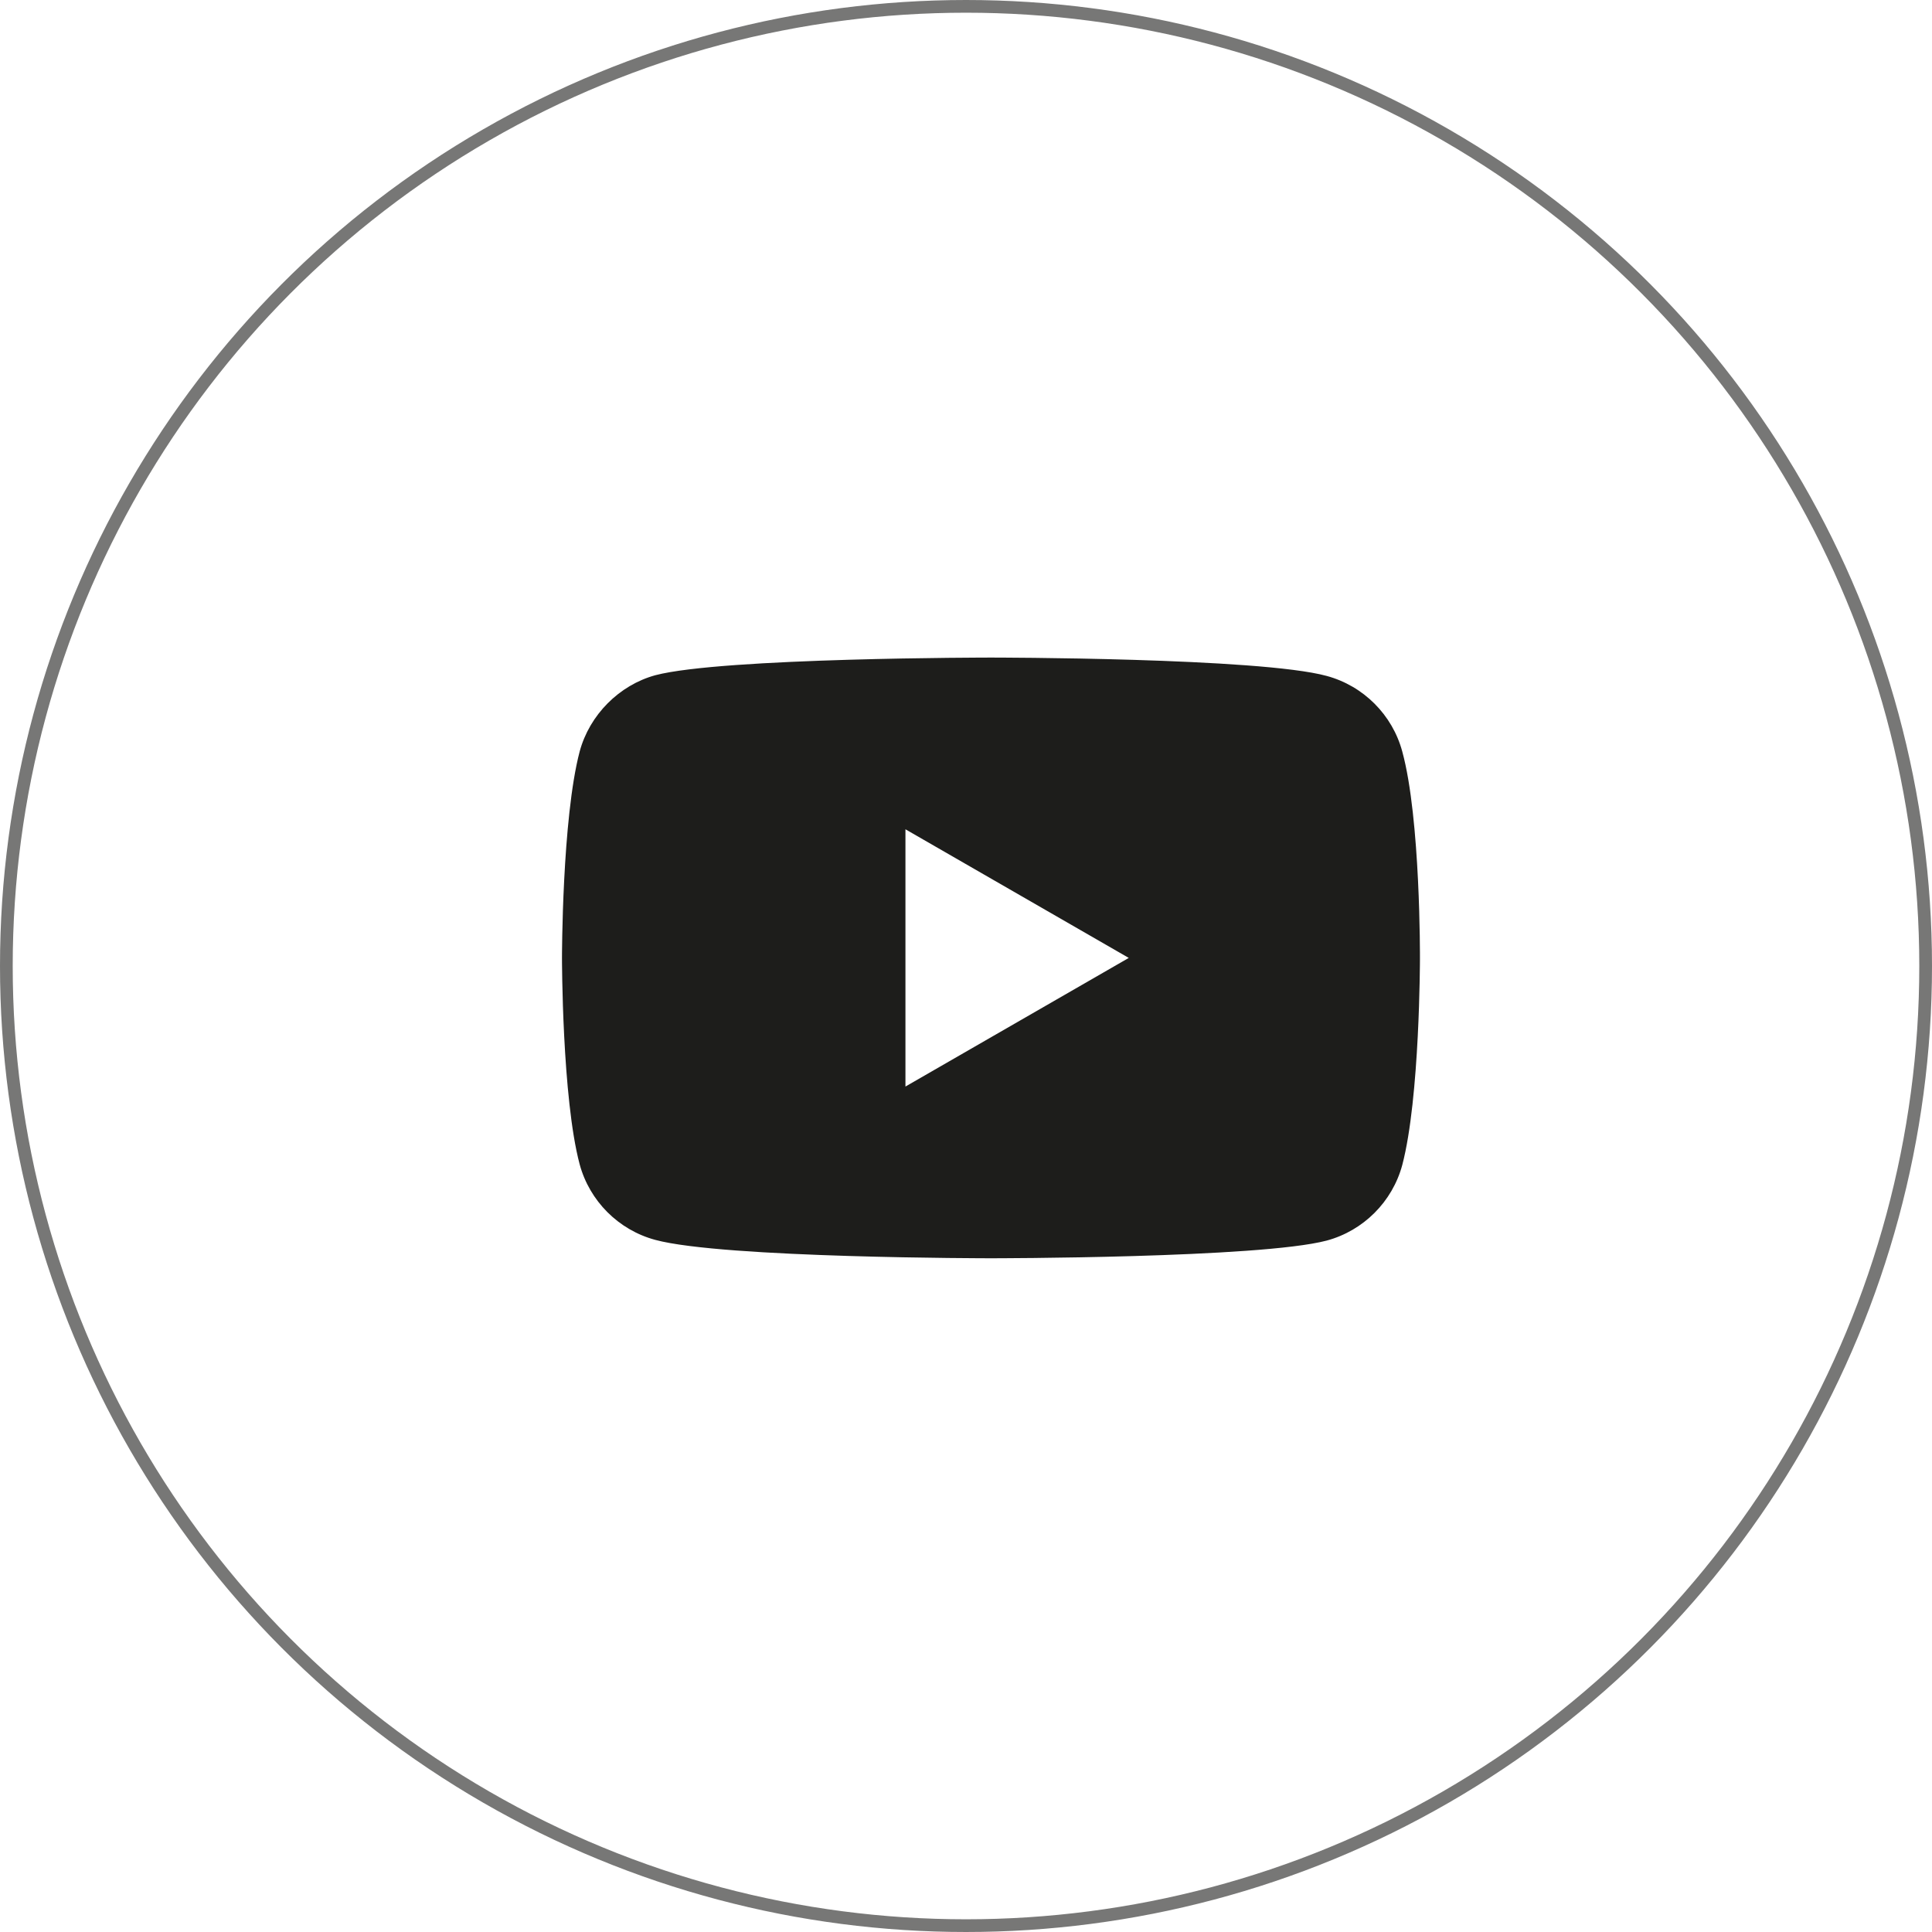 <?xml version="1.0" encoding="UTF-8"?> <svg xmlns="http://www.w3.org/2000/svg" width="76" height="76" viewBox="0 0 76 76" fill="none"> <path d="M55.162 29.564C54.773 28.118 53.633 26.979 52.187 26.589C49.546 25.867 38.982 25.867 38.982 25.867C38.982 25.867 28.418 25.867 25.777 26.562C24.359 26.951 23.191 28.119 22.802 29.564C22.107 32.205 22.107 37.682 22.107 37.682C22.107 37.682 22.107 43.186 22.802 45.8C23.192 47.245 24.331 48.385 25.777 48.774C28.446 49.497 38.982 49.497 38.982 49.497C38.982 49.497 49.546 49.497 52.187 48.802C53.633 48.413 54.773 47.273 55.162 45.827C55.857 43.186 55.857 37.71 55.857 37.71C55.857 37.71 55.885 32.205 55.162 29.564V29.564ZM35.618 42.742V32.622L44.403 37.682L35.618 42.742Z" fill="#1D1D1B"></path> <circle opacity="0.6" cx="38" cy="38" r="37.75" stroke="#1D1D1B" stroke-width="0.5"></circle> </svg> 